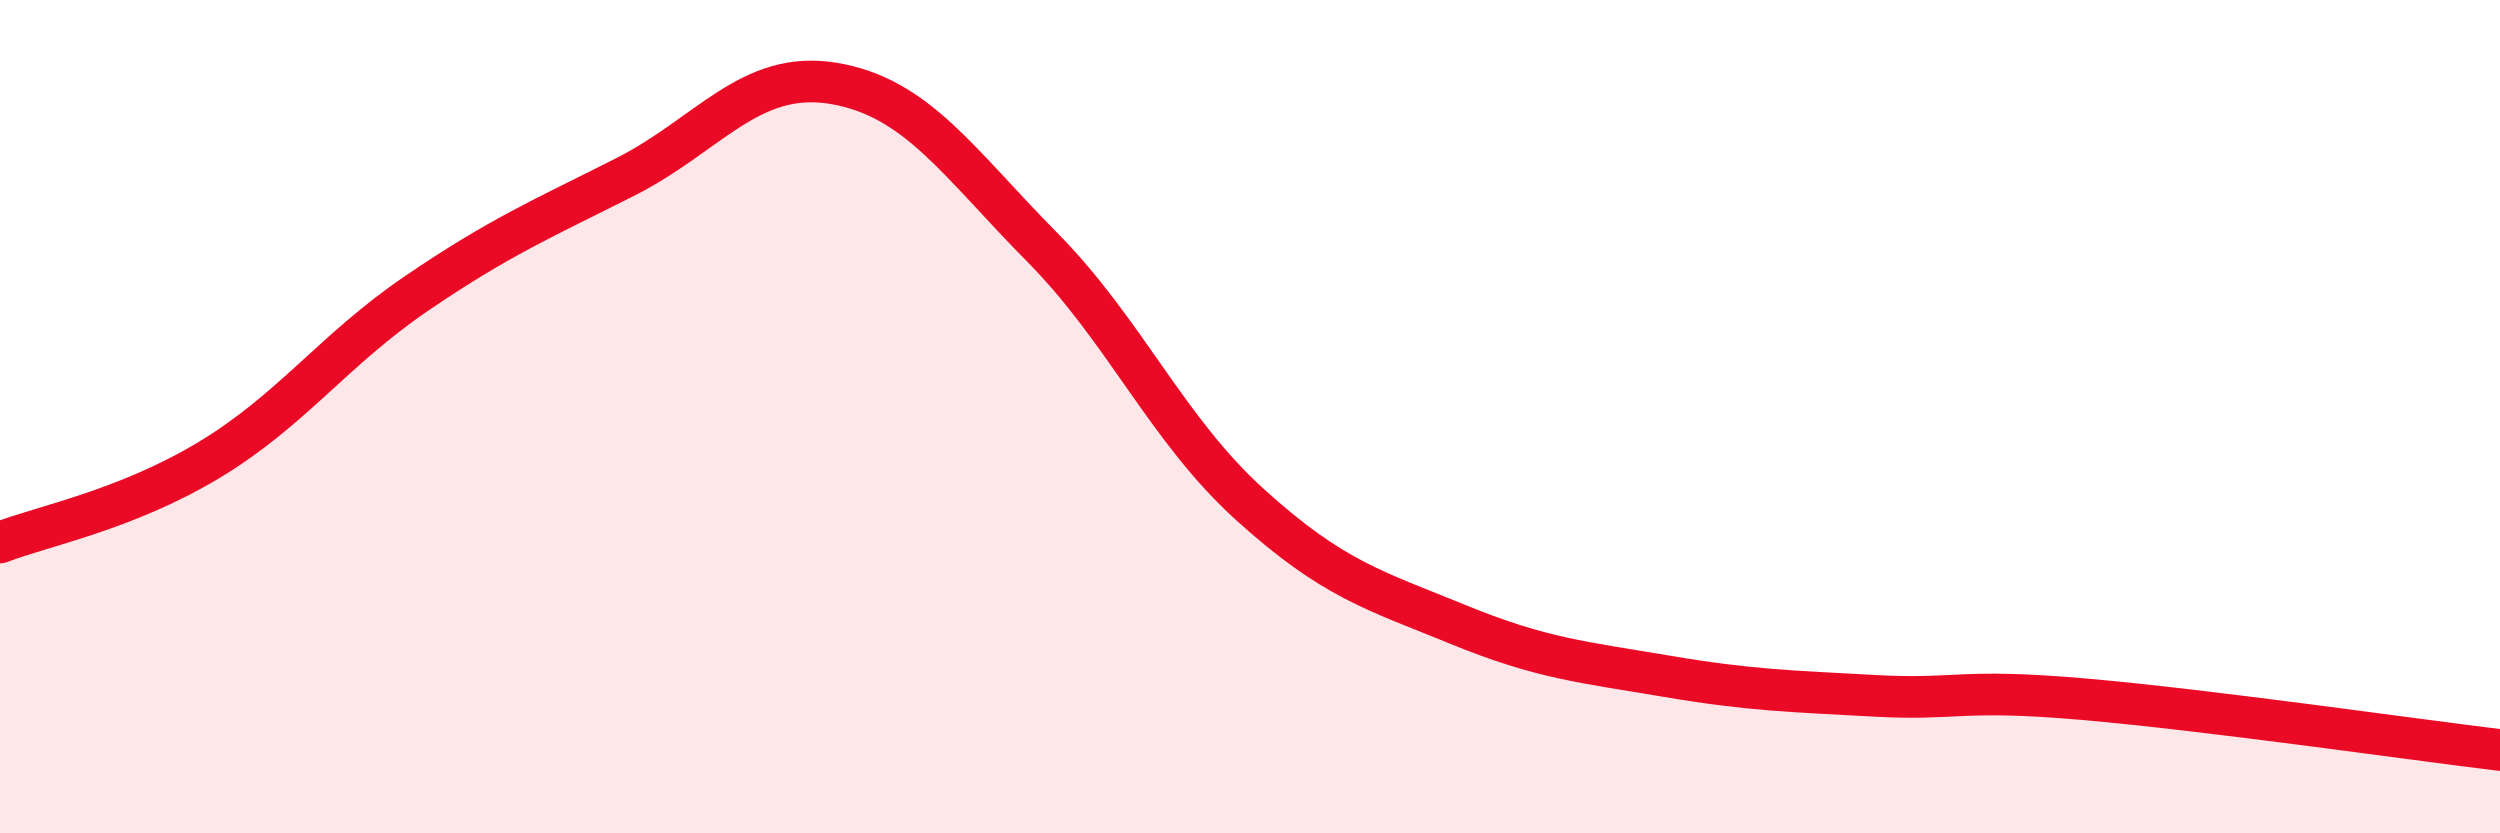 
    <svg width="60" height="20" viewBox="0 0 60 20" xmlns="http://www.w3.org/2000/svg">
      <path
        d="M 0,13.02 C 1,12.63 3,12.25 5,11.05 C 7,9.85 8,8.4 10,7.04 C 12,5.68 13,5.26 15,4.25 C 17,3.24 18,1.67 20,2 C 22,2.33 23,3.9 25,5.92 C 27,7.94 28,10.3 30,12.11 C 32,13.92 33,14.17 35,14.99 C 37,15.81 38,15.89 40,16.23 C 42,16.57 43,16.59 45,16.7 C 47,16.81 47,16.52 50,16.78 C 53,17.04 58,17.76 60,18L60 20L0 20Z"
        fill="#EB0A25"
        opacity="0.1"
        stroke-linecap="round"
        stroke-linejoin="round"
      />
      <path
        d="M 0,13.02 C 1,12.63 3,12.25 5,11.05 C 7,9.85 8,8.4 10,7.04 C 12,5.68 13,5.26 15,4.25 C 17,3.24 18,1.67 20,2 C 22,2.33 23,3.9 25,5.92 C 27,7.94 28,10.3 30,12.11 C 32,13.92 33,14.17 35,14.99 C 37,15.81 38,15.89 40,16.23 C 42,16.57 43,16.59 45,16.7 C 47,16.81 47,16.52 50,16.78 C 53,17.04 58,17.76 60,18"
        stroke="#EB0A25"
        stroke-width="1"
        fill="none"
        stroke-linecap="round"
        stroke-linejoin="round"
      />
    </svg>
  